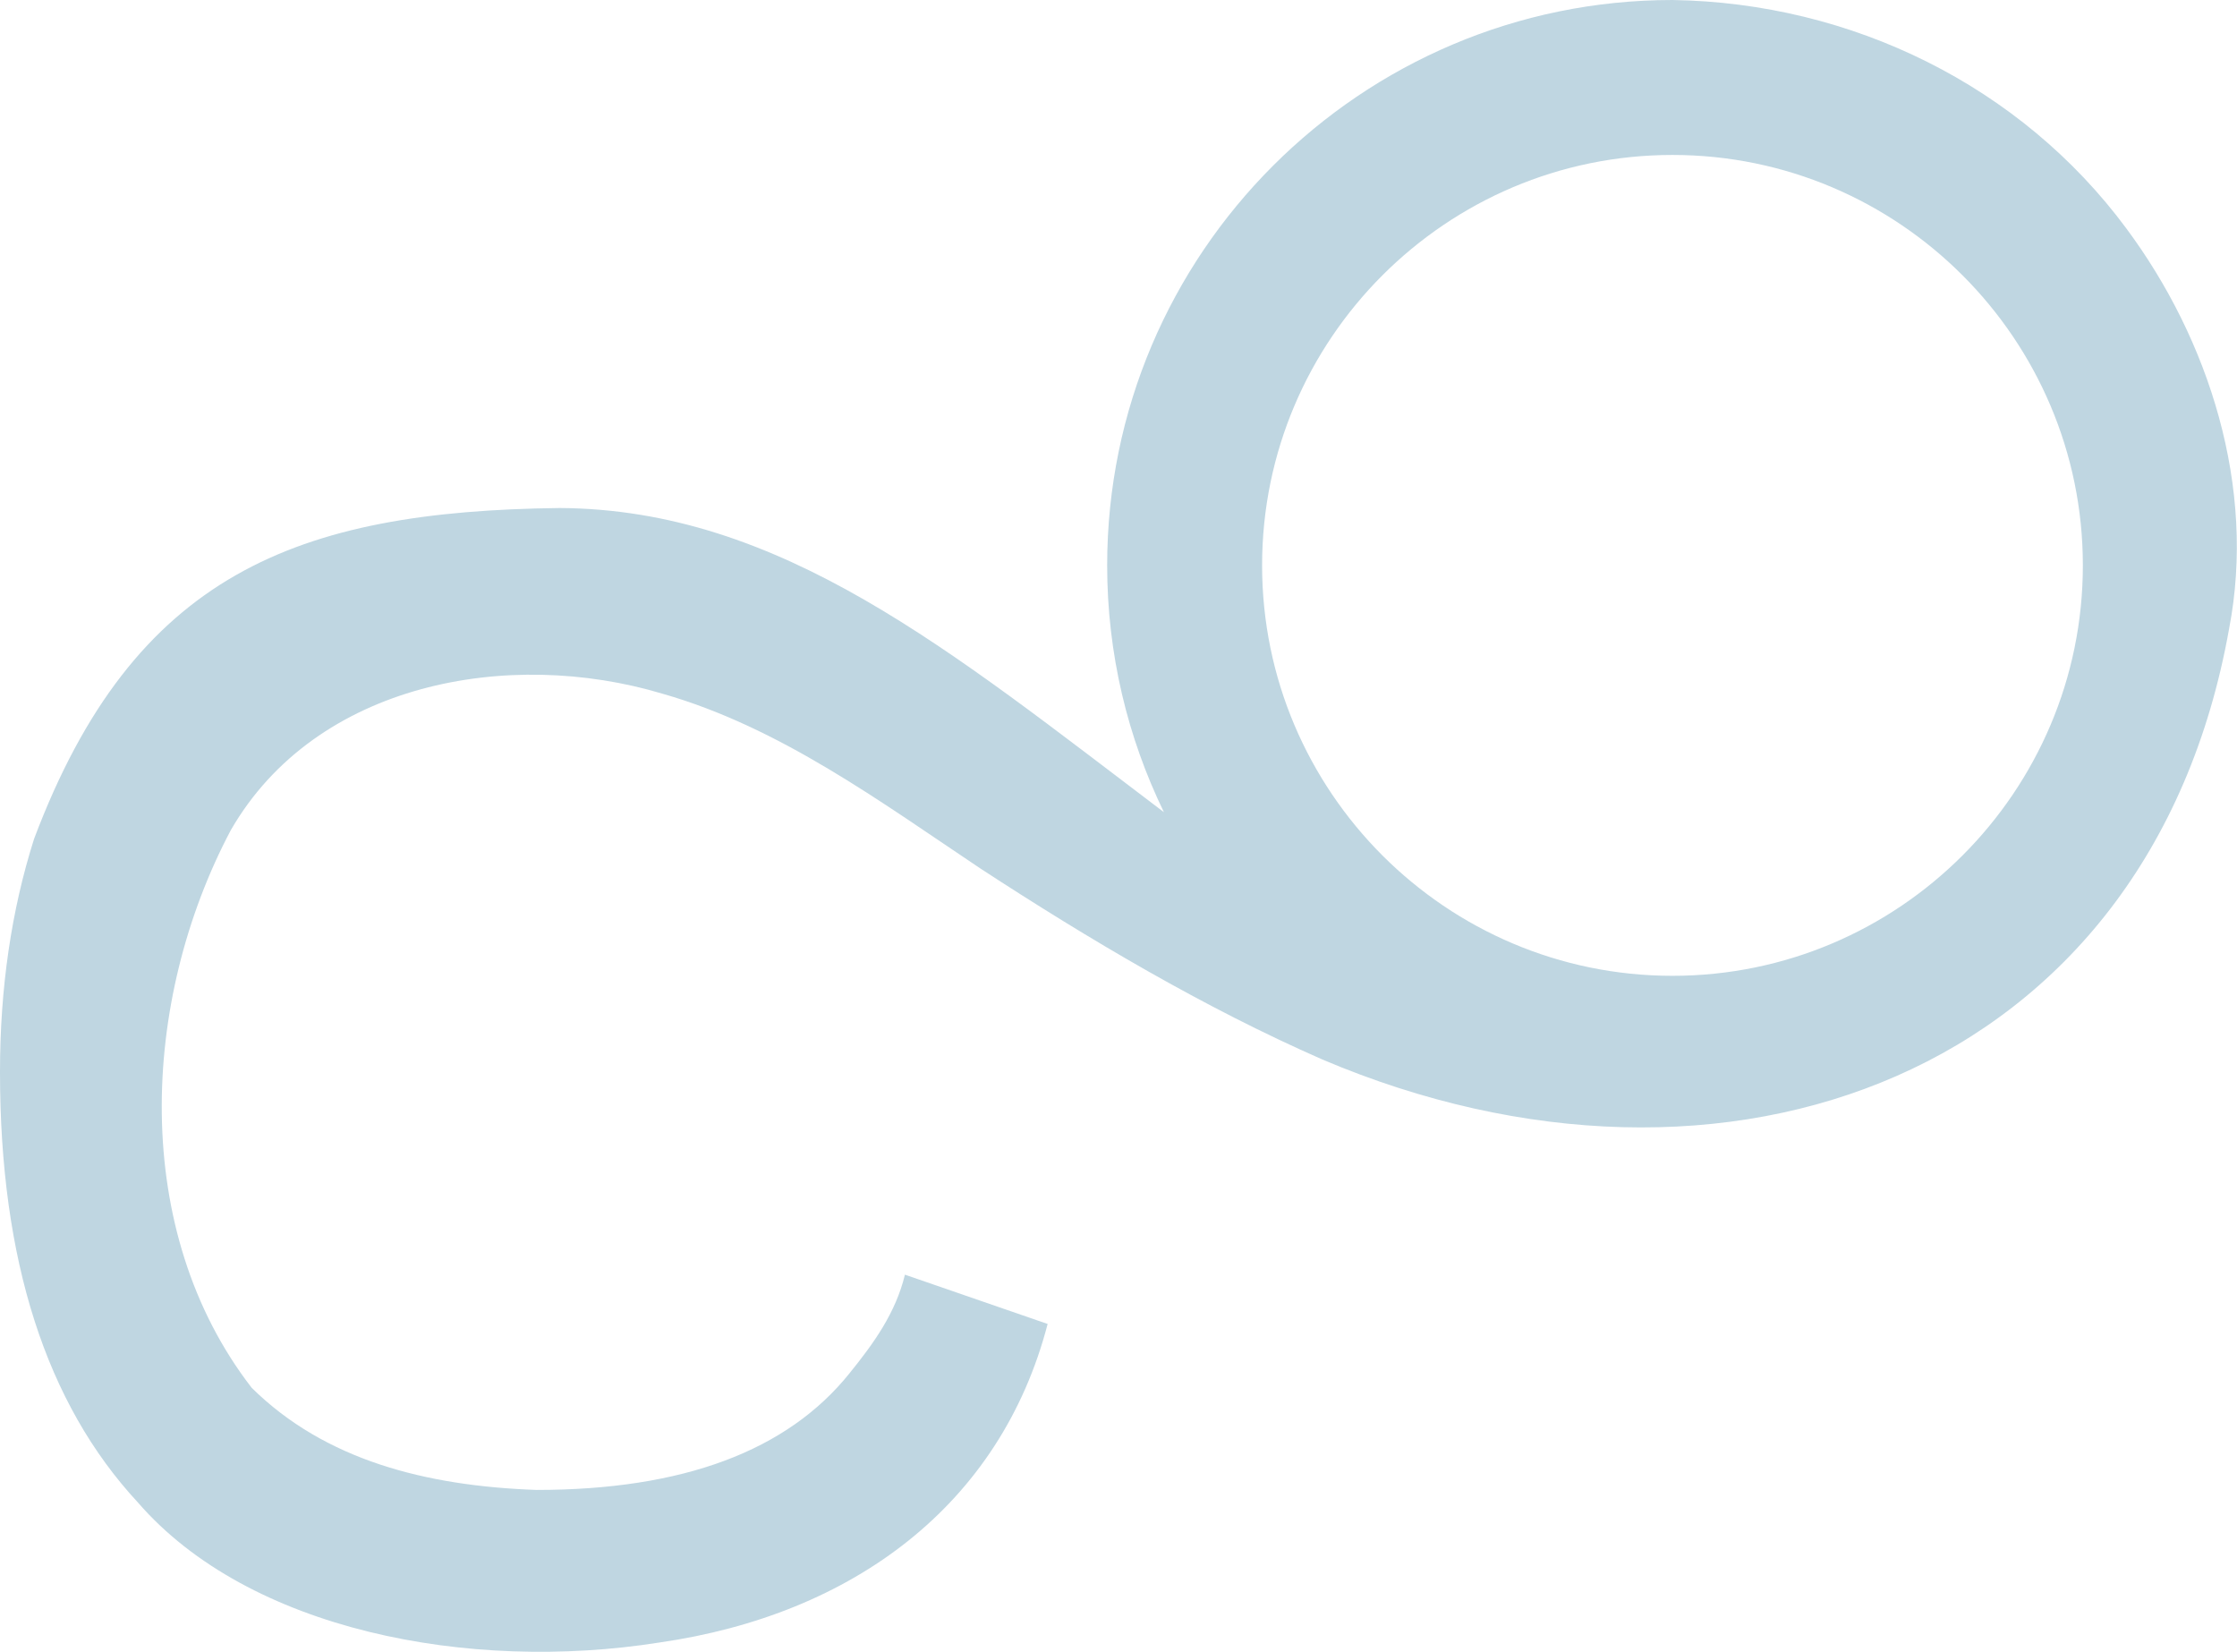 <?xml version="1.0" encoding="UTF-8"?>
<svg id="Layer_2" data-name="Layer 2" xmlns="http://www.w3.org/2000/svg" viewBox="0 0 113.49 83.81">
  <defs>
    <style>
      .cls-1 {
        fill: #bfd6e1;
      }
    </style>
  </defs>
  <g id="Layer_1-2" data-name="Layer 1">
    <path class="cls-1" d="M56.17,28.68c0,4.49,1.04,8.74,2.88,12.52-10.85-8.21-19.44-15.37-30.66-15.43-13.32.16-21.59,3.33-26.66,16.78-1.15,3.62-1.73,7.56-1.73,11.83,0,9.53,2.33,16.81,7,21.84,5.62,6.48,16.78,8.63,26.45,7.1,9.82-1.41,17.31-6.98,19.7-16.16l-7.24-2.5c-.47,1.94-1.58,3.48-2.81,5h0c-3.16,3.94-8.45,5.92-15.88,5.92-5.62-.2-10.73-1.51-14.45-5.18-6.16-7.96-5.65-19.62-1.06-28.29,4.32-7.49,14.1-9.26,21.9-6.92,5.96,1.7,11.07,5.49,16.15,8.88,5.52,3.6,11.32,7.04,17.34,9.68,20.37,8.65,41.94.86,45.99-21.86,1.38-7.16-1.01-14.65-5.22-20.31C102.52,4.36,93.95.14,84.85,0c-15.81,0-28.68,12.87-28.68,28.68ZM84.85,49.5c-11.48,0-20.82-9.34-20.82-20.82s9.34-20.82,20.82-20.82,20.82,9.34,20.82,20.82-9.34,20.82-20.82,20.82Z"/>
  </g>
</svg>